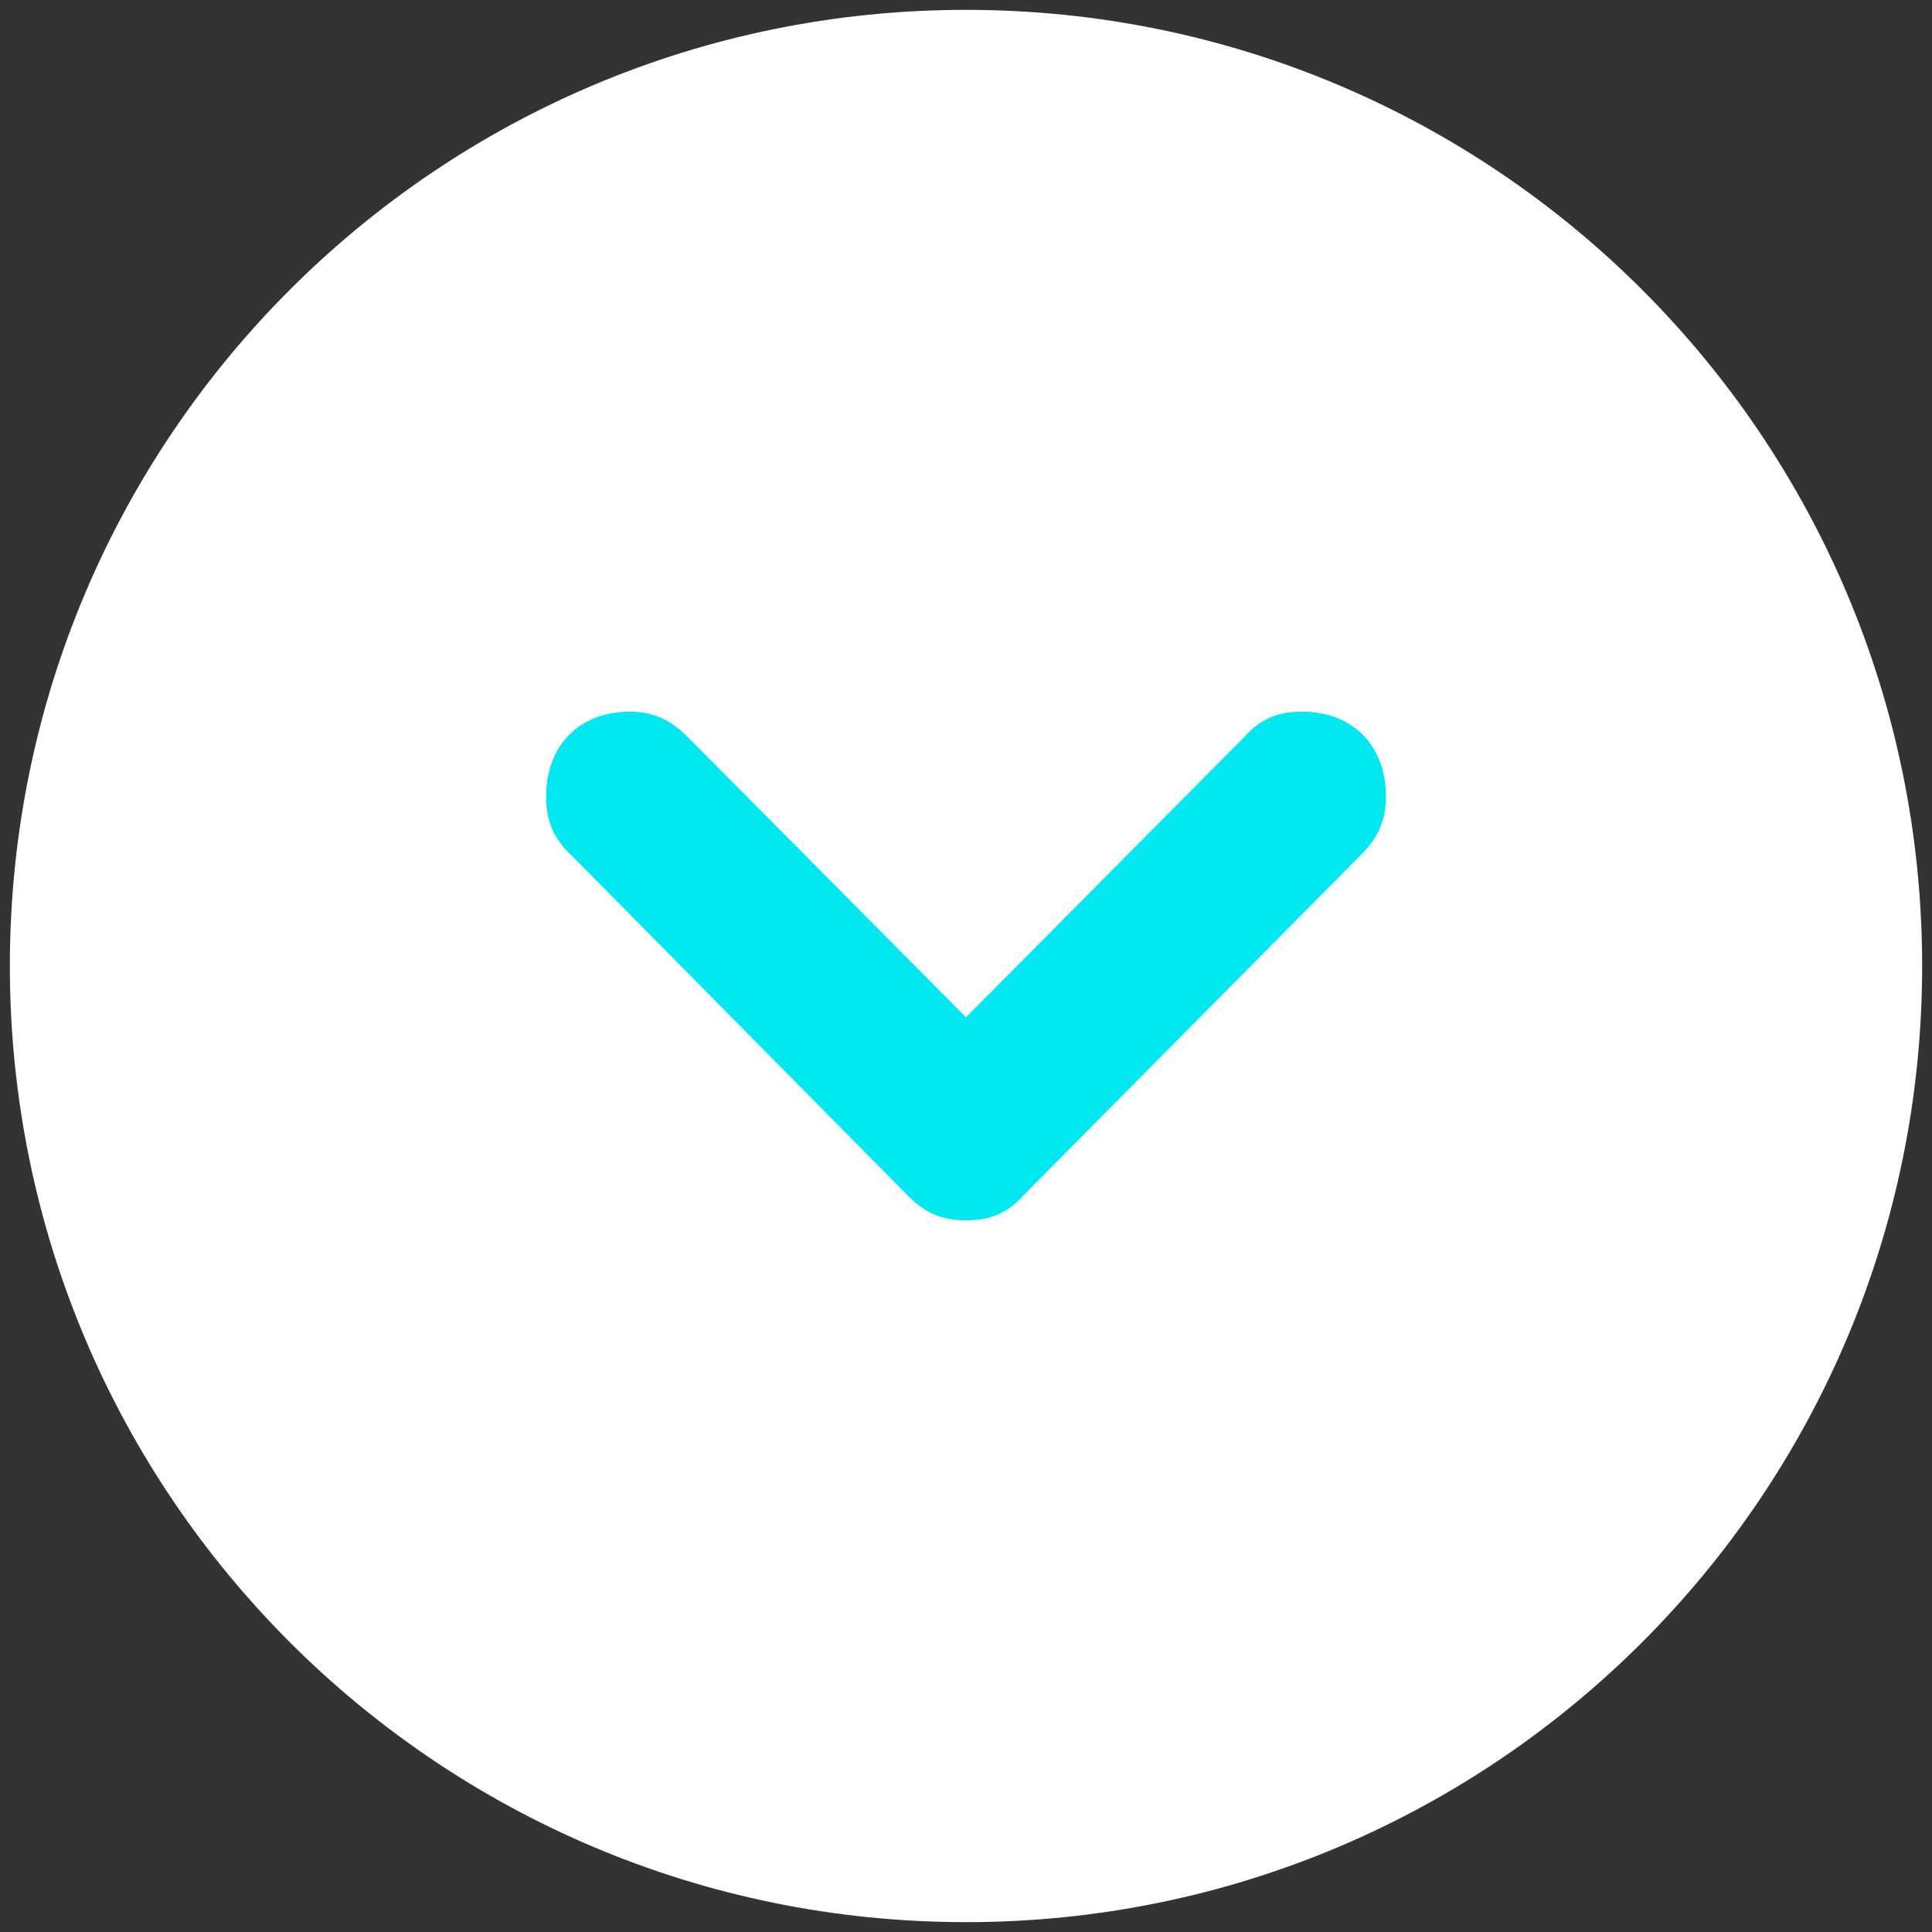<?xml version="1.0" encoding="utf-8"?>
<!-- Generator: Adobe Illustrator 27.5.0, SVG Export Plug-In . SVG Version: 6.00 Build 0)  -->
<svg version="1.1" id="Circle_with_arrow" shape-rendering="geometricPrecision" text-rendering="geometricPrecision"
	 xmlns="http://www.w3.org/2000/svg" xmlns:xlink="http://www.w3.org/1999/xlink" x="0px" y="0px" viewBox="0 0 196 196"
	 style="enable-background:new 0 0 196 196;" xml:space="preserve">
<rect x="0" y="0" width="196" height="196" fill="#333333" stroke="none"/>
<style type="text/css">
	.st0{fill-rule:evenodd;clip-rule:evenodd;fill:#FFFFFF;}
	.st1{fill:#00E7EF;}
</style>
<path id="Circle" class="st0" d="M1,98C1,44.4,44.4,1,98,1s97,43.4,97,97s-43.4,97-97,97S1,151.6,1,98z"/>
<path id="Arrow" class="st1" d="M98,123.8c2.6,0,4.3-0.8,5.9-2.6L138,86.8c1.7-1.7,2.6-3.4,2.6-6c0-5.2-3.4-8.6-8.5-8.6l0,0
	c-2.6,0-4.3,0.8-5.9,2.6L98,103.2L69.8,74.8c-1.7-1.7-3.4-2.6-5.9-2.6c-5.1,0-8.5,3.4-8.5,8.6l0,0c0,2.6,0.8,4.3,2.6,6l34.1,34.5
	C93.8,123,95.4,123.8,98,123.8L98,123.8z"/>
</svg>
